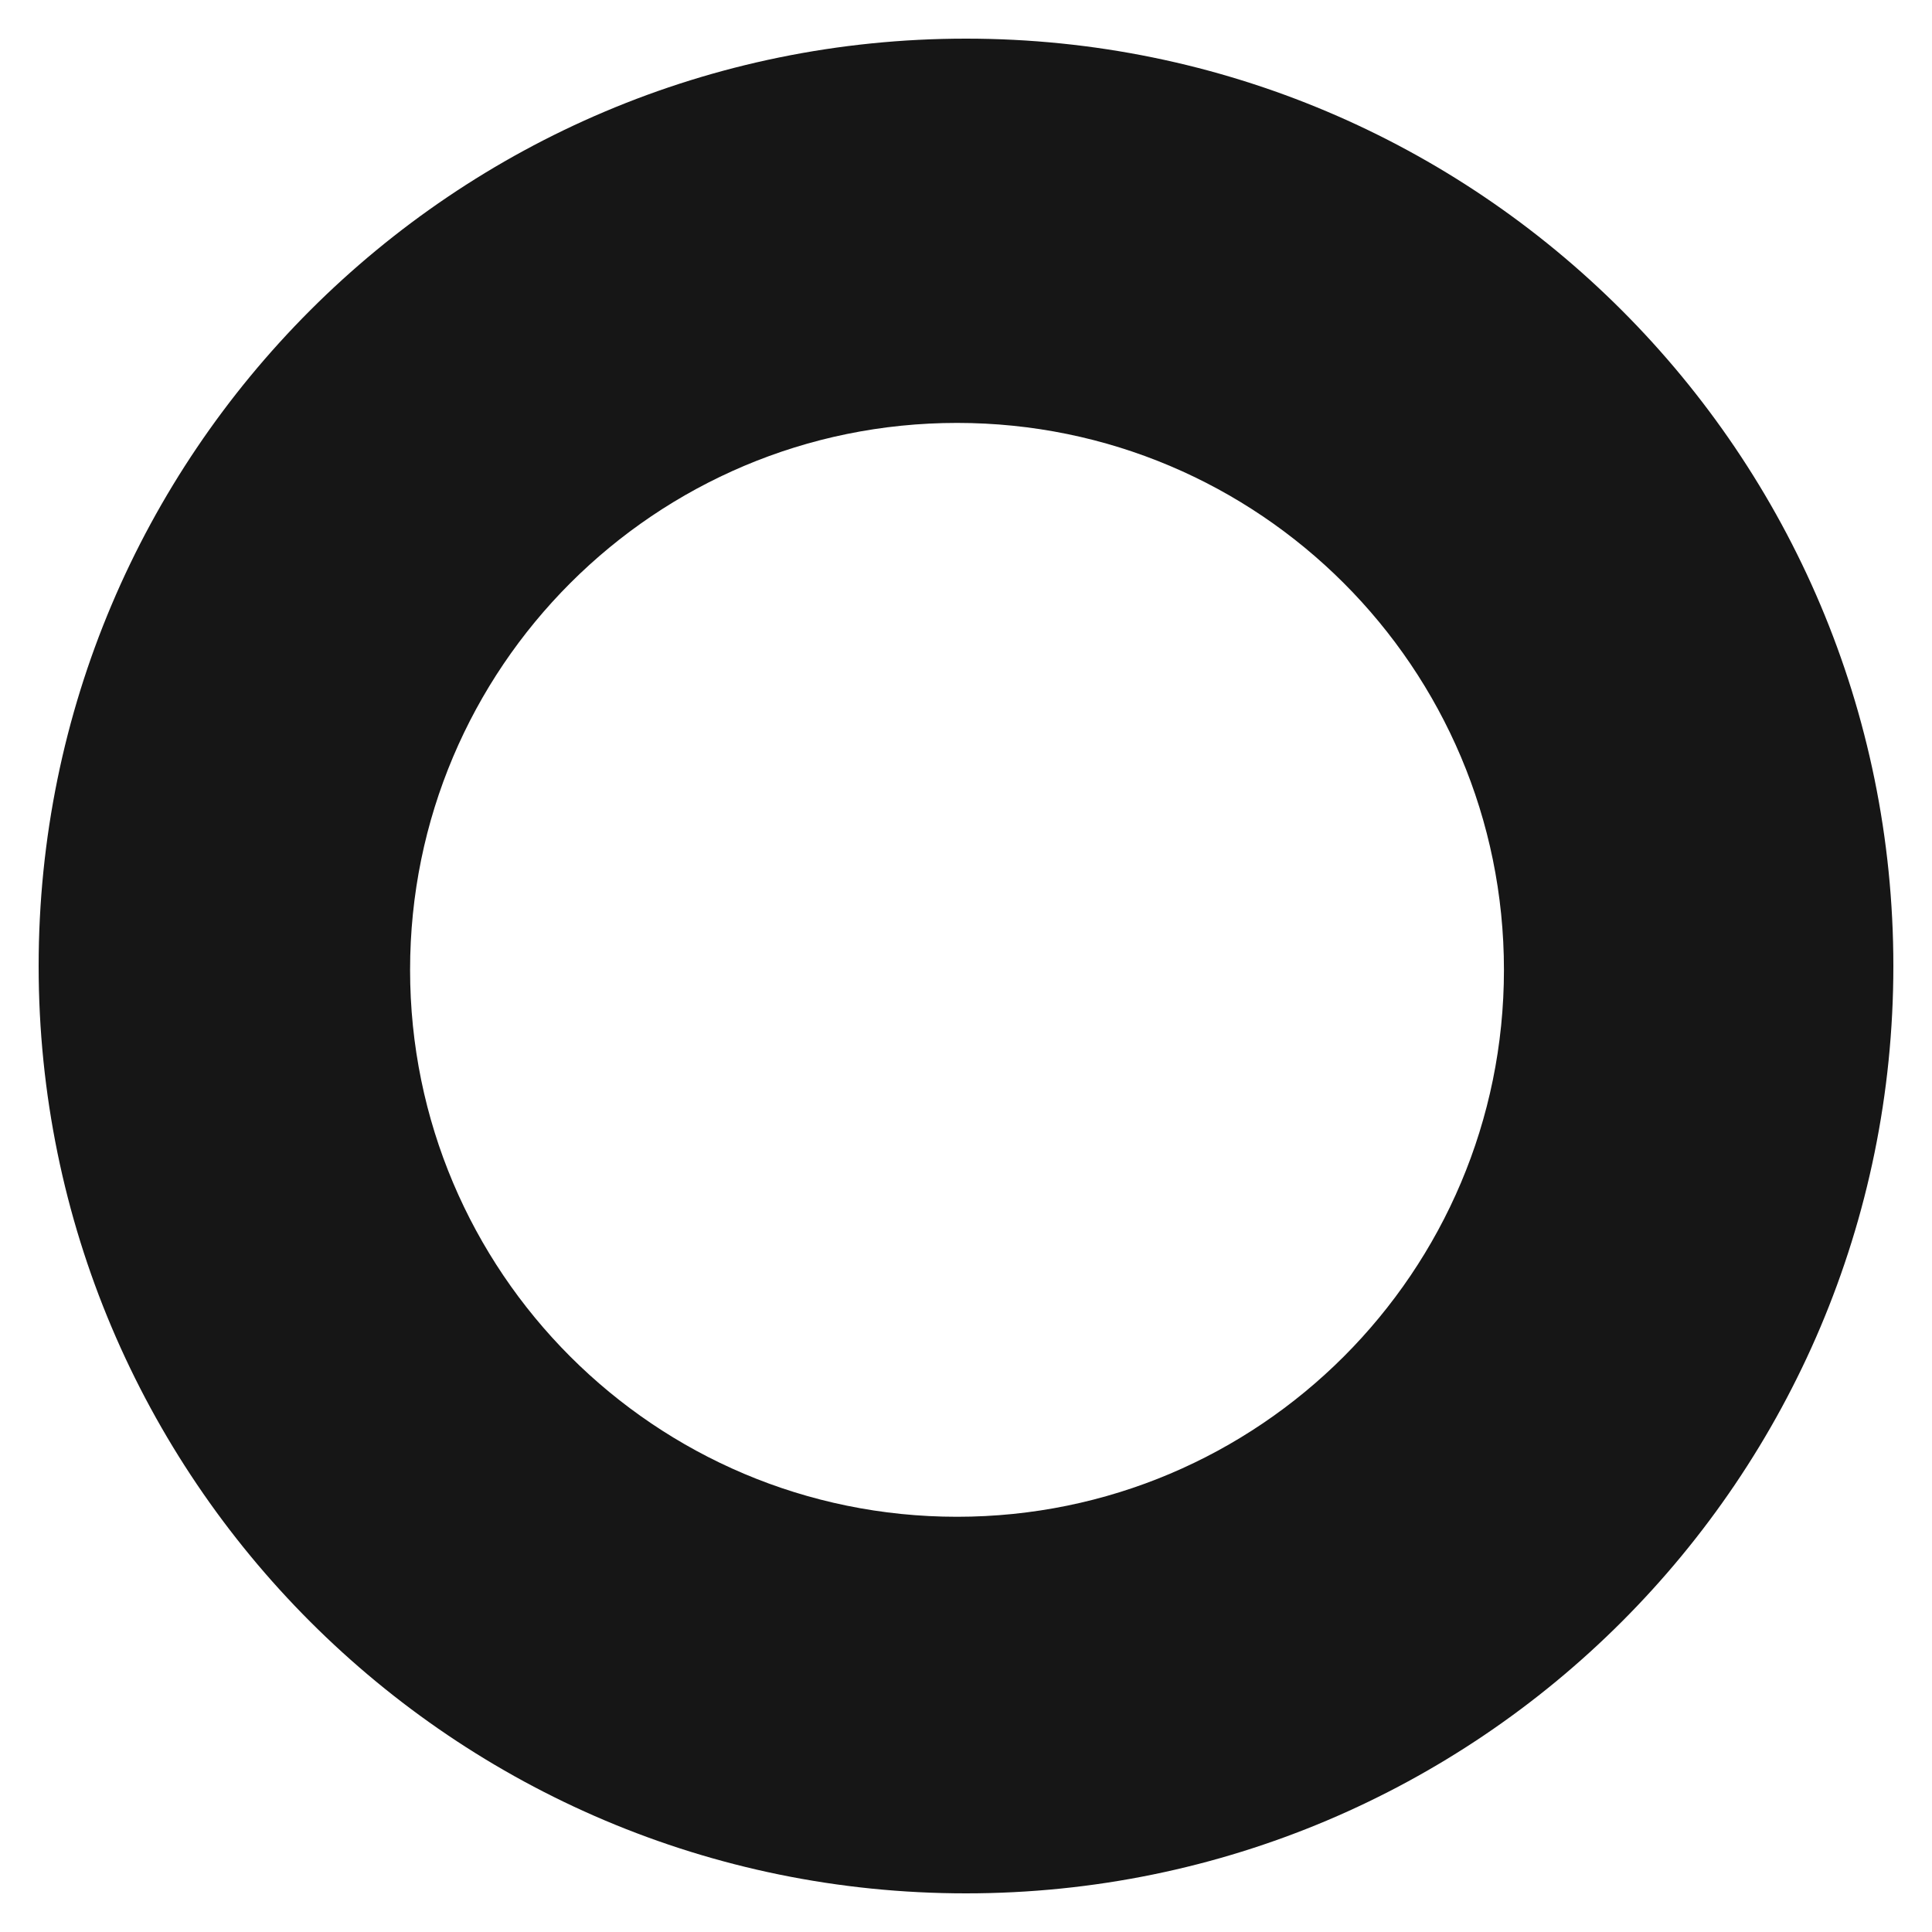 <svg width="50" height="50" viewBox="0 0 50 50" fill="none" xmlns="http://www.w3.org/2000/svg">
<path fill-rule="evenodd" clip-rule="evenodd" d="M49 25C49 38.255 38.255 49 25 49C11.745 49 1 38.255 1 25C1 11.745 11.745 1 25 1C38.255 1 49 11.745 49 25ZM38.922 25.099C38.922 32.917 32.585 39.254 24.768 39.254C16.95 39.254 10.613 32.917 10.613 25.099C10.613 17.282 16.95 10.945 24.768 10.945C32.585 10.945 38.922 17.282 38.922 25.099Z" fill="#161616"/>
</svg>
